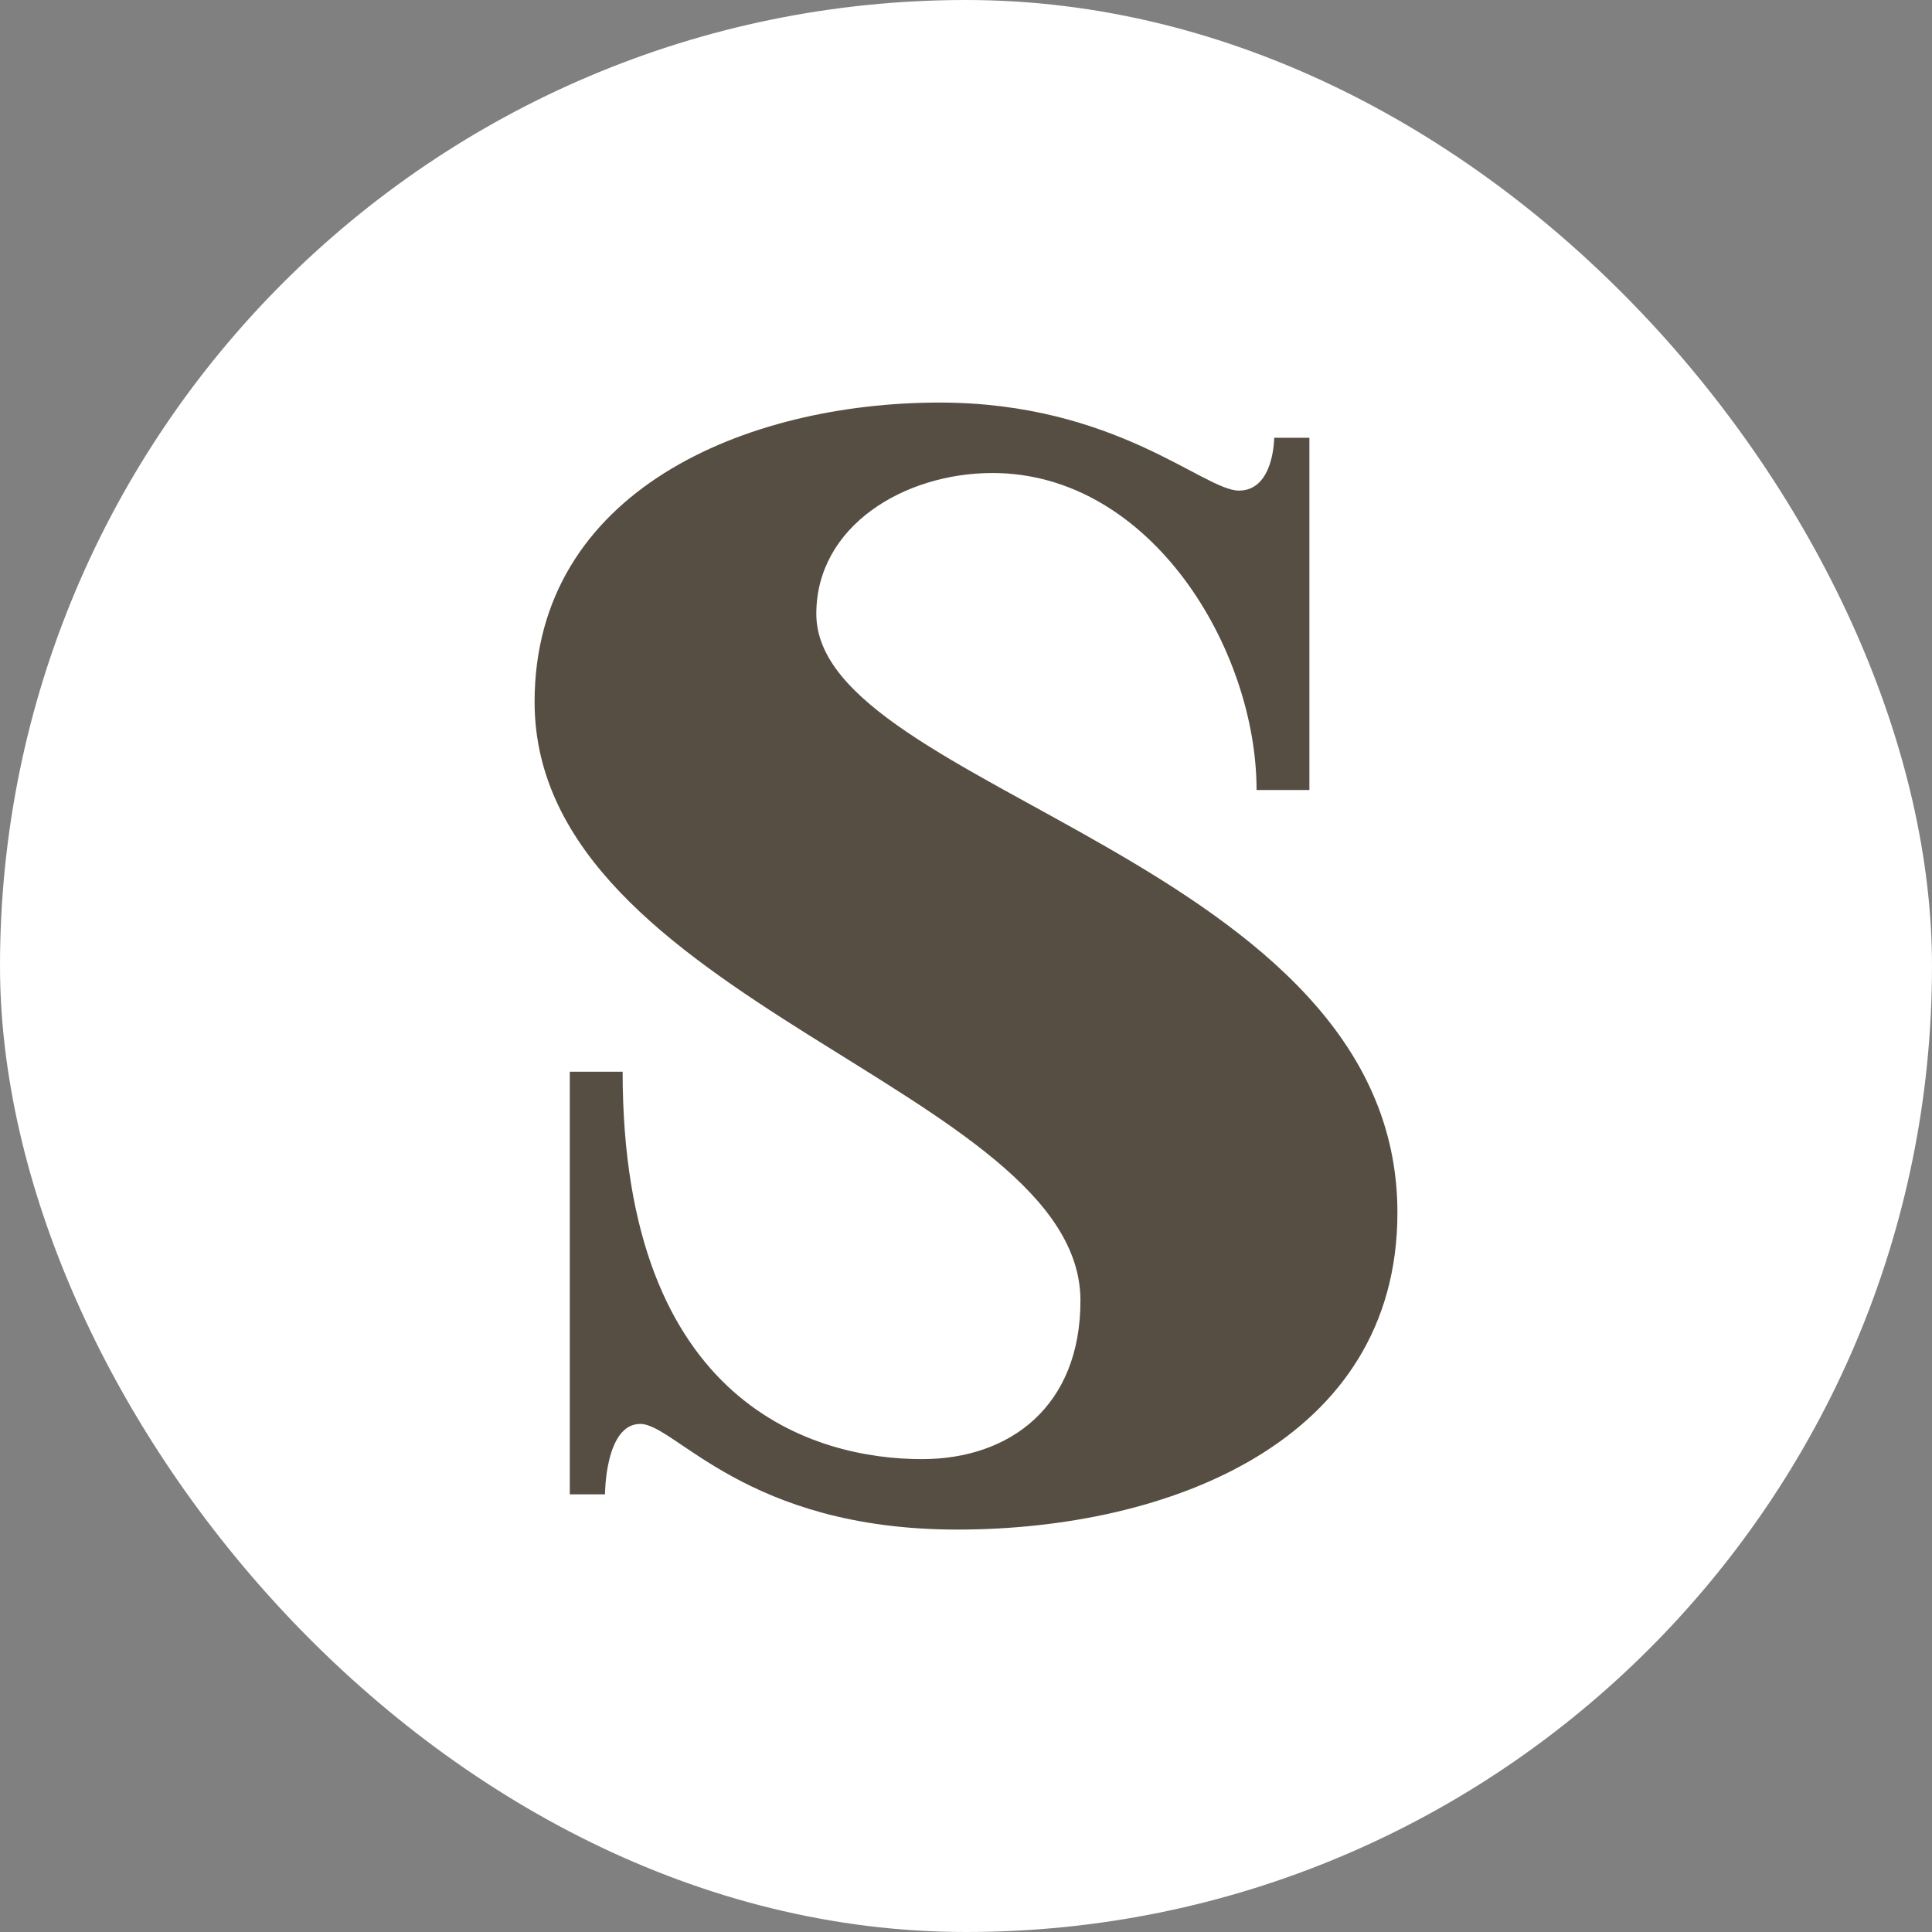 <?xml version="1.0" encoding="UTF-8"?> <svg xmlns="http://www.w3.org/2000/svg" xmlns:xlink="http://www.w3.org/1999/xlink" xmlns:svgjs="http://svgjs.com/svgjs" version="1.1" width="1000" height="1000"><rect width="100%" height="100%" fill="#808080" stroke="none"/><rect width="1000" height="1000" rx="500" ry="500" fill="#ffffff"></rect><g transform="matrix(21.875,0,0,21.875,149.83,149.305)"><svg xmlns="http://www.w3.org/2000/svg" xmlns:xlink="http://www.w3.org/1999/xlink" xmlns:svgjs="http://svgjs.com/svgjs" version="1.1" width="32" height="32"><svg xmlns="http://www.w3.org/2000/svg" width="32" height="32" viewBox="0 0 32 32" fill="none"><path fill-rule="evenodd" clip-rule="evenodd" d="M6.633 28.533V18.533H7.883C7.883 26.45 12.466 27.7 14.966 27.7C17.05 27.7 18.716 26.45 18.716 23.95C18.716 18.95 5.8 16.867 5.8 9.783C5.8 4.783 10.8 2.7 15.383 2.7C19.55 2.7 21.633 4.783 22.466 4.783C23.3 4.783 23.3 3.533 23.3 3.533H24.133V11.867H22.883C22.883 8.533 20.383 4.367 16.633 4.367C14.55 4.367 12.466 5.617 12.466 7.7C12.466 11.867 26.216 13.533 26.216 21.867C26.216 27.283 20.8 29.367 15.8 29.367C10.8 29.367 9.133 26.867 8.3 26.867C7.466 26.867 7.466 28.533 7.466 28.533H6.633Z" fill="#564E43"></path></svg></svg></g></svg> 